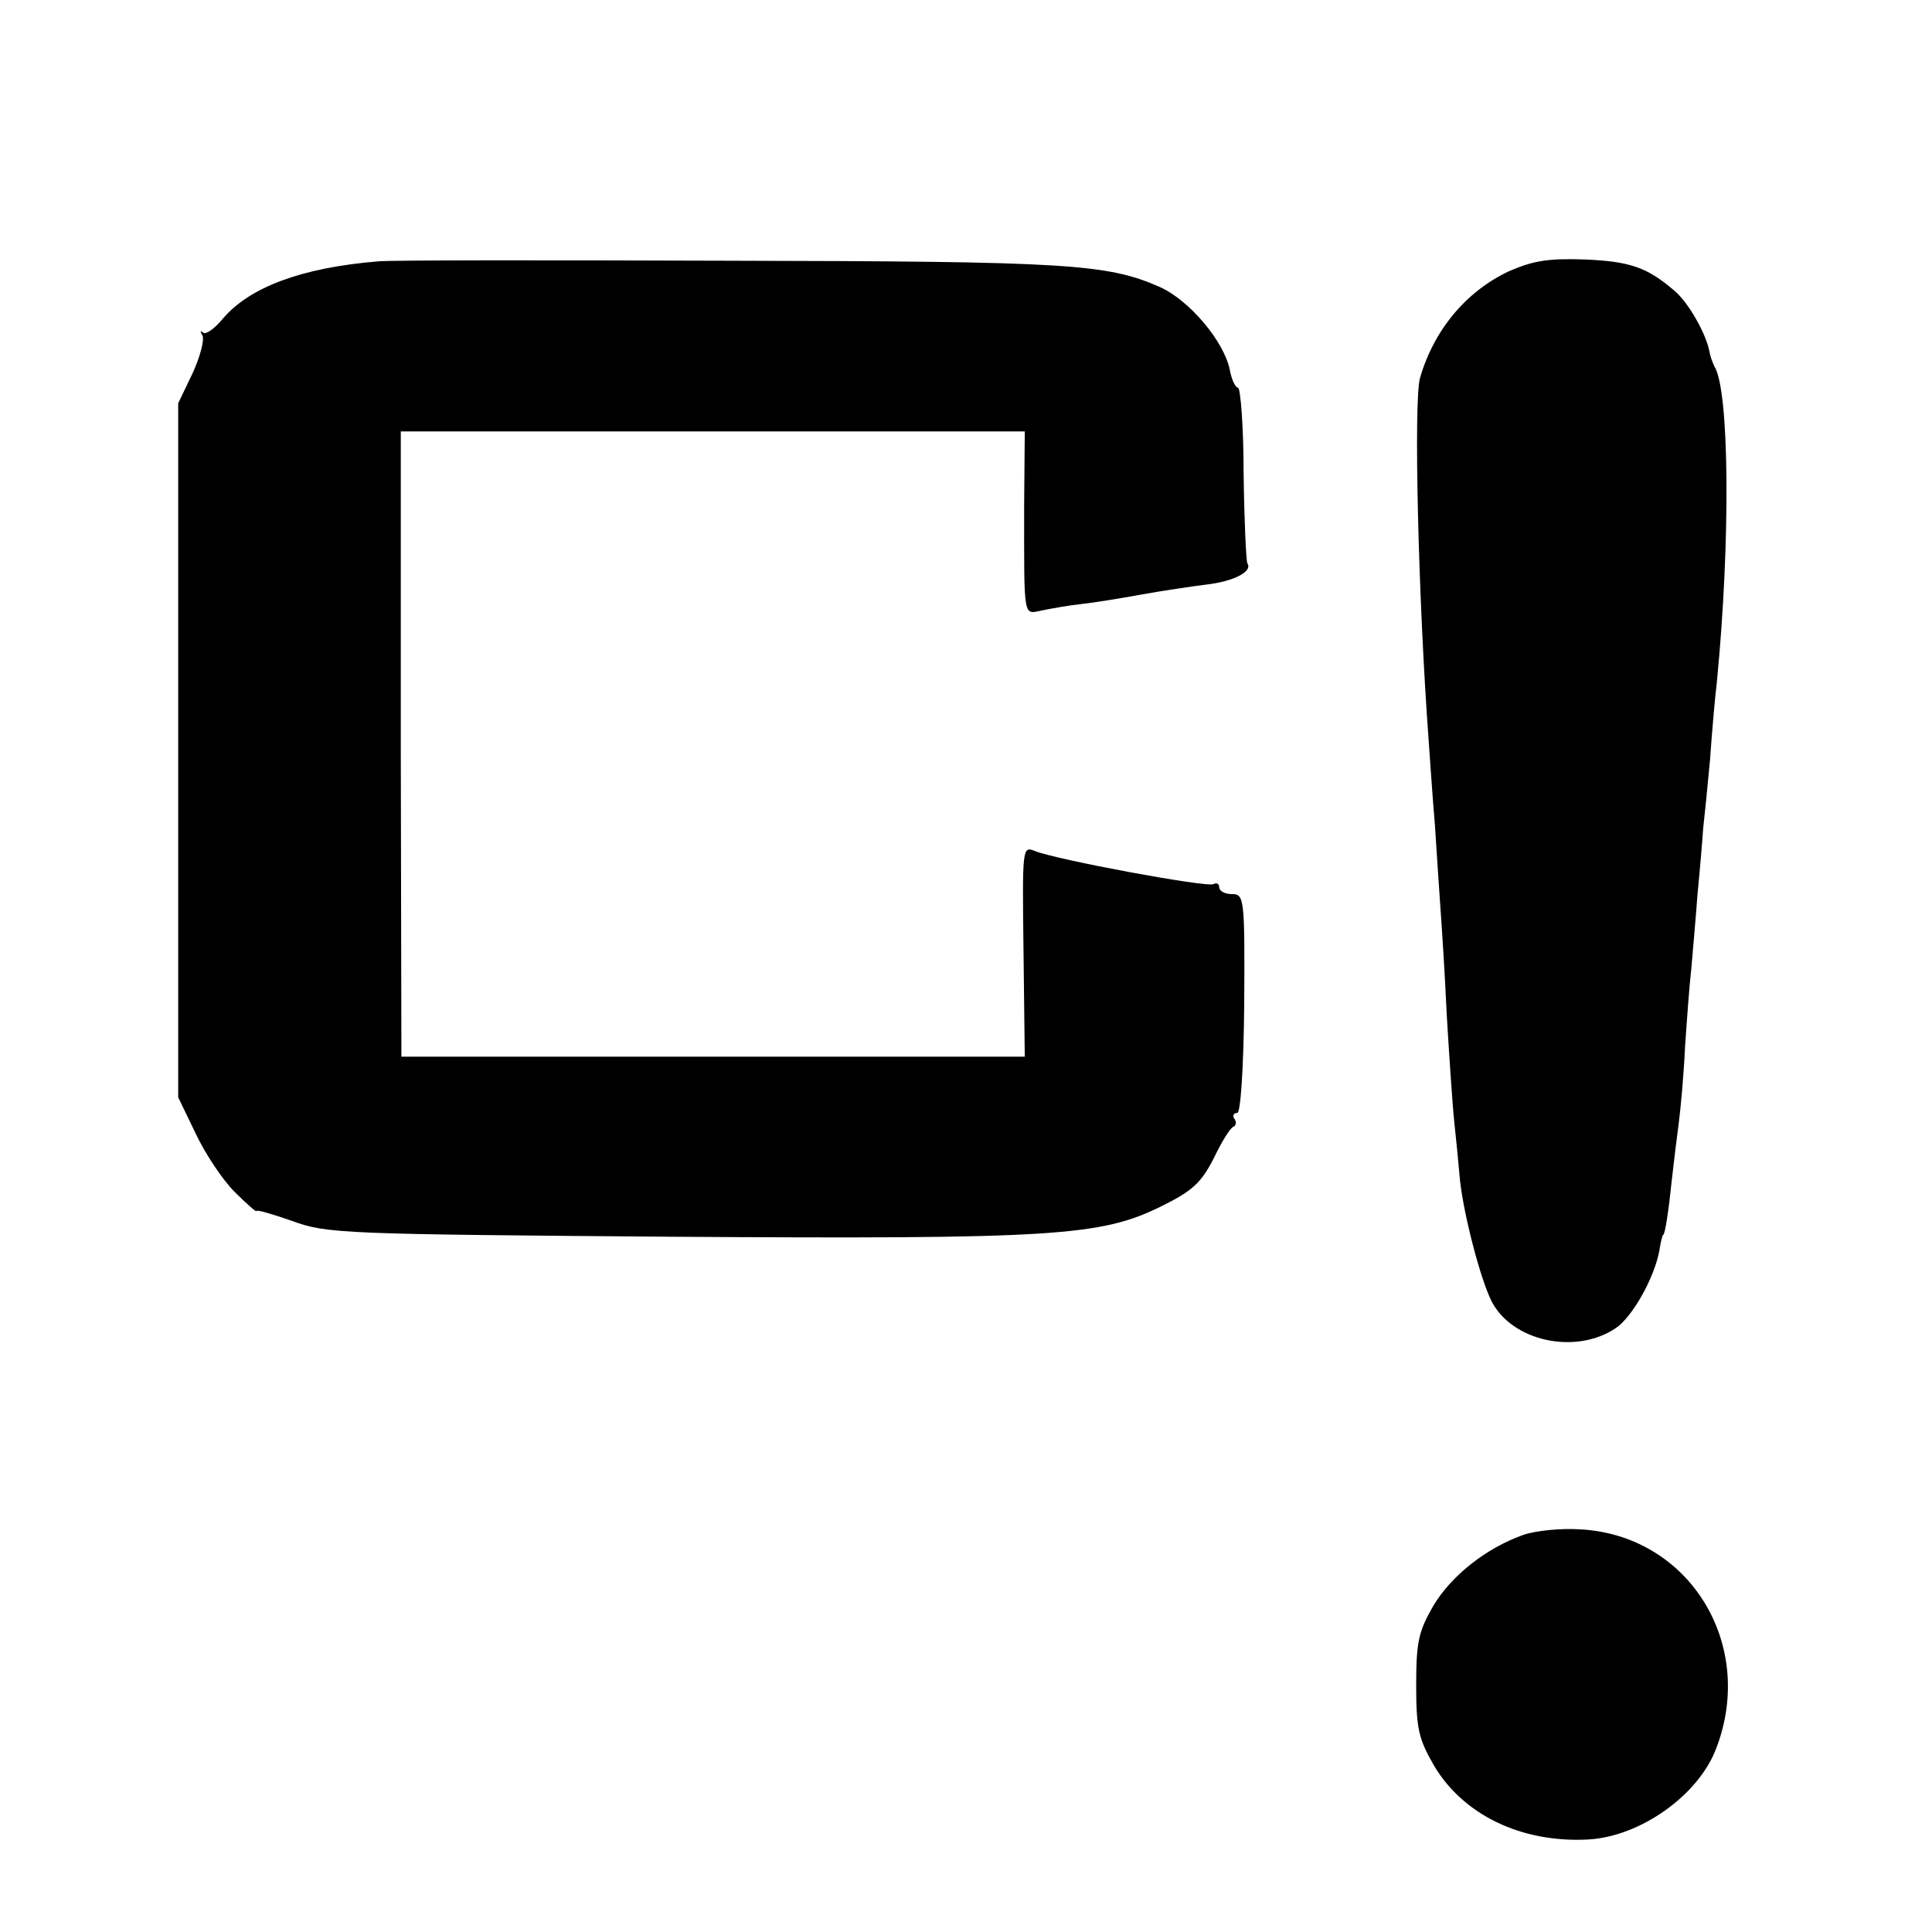 <svg version="1" xmlns="http://www.w3.org/2000/svg" width="412" height="412" viewBox="0 0 309 309"><path d="M60.5 41.8c-12.2 1-20.5 4.1-24.8 9.1-1.3 1.6-2.8 2.7-3.2 2.3-.5-.4-.5-.2-.1.5.3.7-.4 3.4-1.6 6l-2.3 4.8v111l2.8 5.8c1.5 3.2 4.3 7.4 6.2 9.3 1.9 1.9 3.5 3.3 3.5 3.1 0-.3 2.6.5 5.8 1.6 5.4 2 8.1 2.1 60.5 2.5 61.3.4 68.7-.1 78.3-4.8 5.1-2.5 6.5-3.8 8.5-7.7 1.3-2.7 2.7-5 3.2-5.1.4-.2.5-.8.1-1.3-.3-.5-.1-.9.5-.9.5 0 1-6.9 1.1-17.5.1-17 0-17.5-2-17.5-1.1 0-2-.5-2-1.1 0-.5-.4-.8-.9-.5-.9.6-25.2-3.9-28.6-5.3-2-.8-2-.5-1.8 16l.2 16.9H64.2l-.1-50V69h99.8l-.1 11.7c0 18.9-.2 17.5 3 16.9 1.5-.3 4.3-.8 6.2-1 1.9-.2 6.2-.9 9.5-1.5s8-1.3 10.4-1.6c4.4-.5 7.5-2.1 6.6-3.4-.2-.4-.5-6.9-.6-14.4 0-7.5-.5-13.7-.9-13.7s-1-1.2-1.3-2.8c-.9-4.6-6.5-11.2-11.2-13.3-8.4-3.7-14.7-4.1-69-4.2-29.1-.1-54.3-.1-56 .1zM241.3 43.4c-6.8 3.2-12 9.4-14.2 17.1-1 3.7-.3 34.9 1.4 58 .2 2.7.6 8.8 1 13.5.3 4.7.7 10.7.9 13.5.2 2.7.7 10.4 1 17 .4 6.6.9 14.2 1.2 17 .3 2.7.7 6.9.9 9.2.6 5.6 3.3 16 5.1 19.5 3.3 6.3 13.3 8.5 19.7 4.3 2.7-1.7 6.3-8.1 7.1-12.5.2-1.4.5-2.5.6-2.5.3 0 .9-4 1.4-8.9.3-2.7.8-6.8 1.1-9 .3-2.3.8-7.7 1-12.1.3-4.4.7-10 1-12.5.2-2.5.7-7.9 1-12 .4-4.1.8-8.9.9-10.5.2-1.7.7-6.6 1.1-11 .3-4.4.8-10 1.1-12.5 2.2-22.6 2-46.6-.4-50.4-.3-.6-.7-1.7-.8-2.4-.5-2.7-3.3-7.8-5.6-9.7-4.4-3.8-7.2-4.7-14.4-5-5.8-.2-8.2.2-12.1 1.9zM243.6 245.5c-5.9 2.1-11.5 6.5-14.4 11.4-2.3 4-2.7 5.7-2.7 12.6 0 7 .4 8.6 2.8 12.8 4.7 8 14.1 12.5 24.8 11.9 8.3-.5 17.6-7.1 20.4-14.6 6.4-16.7-4.4-34.1-21.8-35-3-.2-7.1.2-9.1.9z"/></svg>